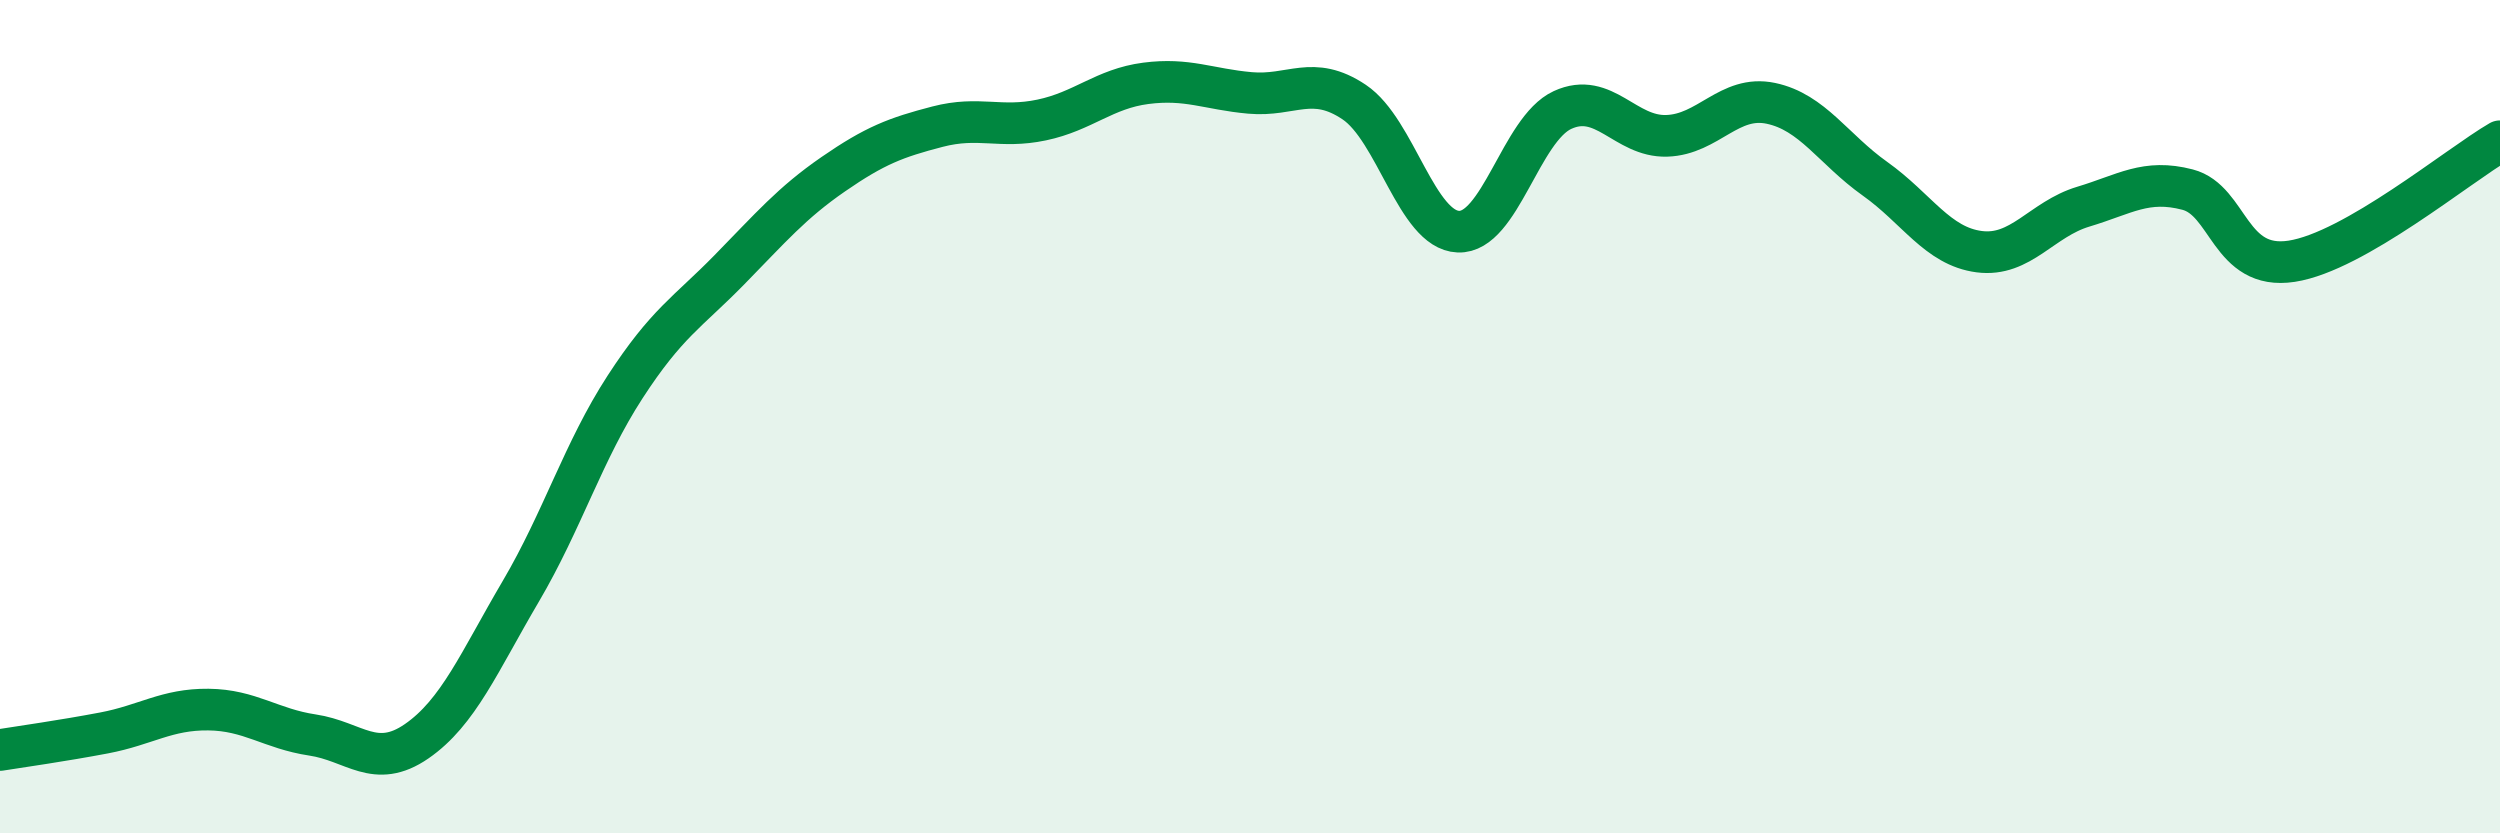 
    <svg width="60" height="20" viewBox="0 0 60 20" xmlns="http://www.w3.org/2000/svg">
      <path
        d="M 0,18 C 0.5,17.92 1.5,17.78 2.5,17.59 C 3.5,17.4 4,17.02 5,17.03 C 6,17.04 6.5,17.49 7.5,17.64 C 8.5,17.79 9,18.48 10,17.79 C 11,17.1 11.5,15.89 12.5,14.19 C 13.5,12.49 14,10.83 15,9.29 C 16,7.75 16.5,7.5 17.5,6.48 C 18.5,5.46 19,4.87 20,4.18 C 21,3.49 21.5,3.3 22.5,3.04 C 23.5,2.78 24,3.09 25,2.88 C 26,2.67 26.5,2.13 27.5,2 C 28.5,1.87 29,2.14 30,2.23 C 31,2.32 31.5,1.78 32.5,2.45 C 33.5,3.12 34,5.52 35,5.56 C 36,5.6 36.5,3.1 37.5,2.64 C 38.5,2.18 39,3.29 40,3.26 C 41,3.23 41.5,2.27 42.5,2.48 C 43.5,2.69 44,3.58 45,4.29 C 46,5 46.5,5.91 47.5,6.04 C 48.5,6.17 49,5.26 50,4.96 C 51,4.66 51.5,4.29 52.5,4.55 C 53.5,4.81 53.5,6.5 55,6.27 C 56.5,6.04 59,3.97 60,3.39L60 20L0 20Z"
        fill="#008740"
        opacity="0.1"
        stroke-linecap="round"
        stroke-linejoin="round"
      />
      <path
        d="M 0,18 C 0.5,17.92 1.5,17.78 2.5,17.59 C 3.5,17.4 4,17.02 5,17.03 C 6,17.04 6.5,17.49 7.5,17.64 C 8.5,17.79 9,18.48 10,17.79 C 11,17.1 11.5,15.89 12.5,14.19 C 13.5,12.49 14,10.83 15,9.29 C 16,7.75 16.5,7.5 17.5,6.48 C 18.5,5.46 19,4.87 20,4.18 C 21,3.49 21.5,3.3 22.5,3.04 C 23.5,2.78 24,3.09 25,2.88 C 26,2.67 26.5,2.13 27.5,2 C 28.5,1.87 29,2.14 30,2.23 C 31,2.32 31.5,1.78 32.5,2.45 C 33.5,3.12 34,5.52 35,5.56 C 36,5.6 36.5,3.1 37.5,2.64 C 38.5,2.18 39,3.29 40,3.26 C 41,3.23 41.5,2.27 42.5,2.48 C 43.5,2.69 44,3.58 45,4.29 C 46,5 46.5,5.91 47.5,6.04 C 48.5,6.17 49,5.26 50,4.96 C 51,4.66 51.5,4.29 52.5,4.55 C 53.5,4.81 53.5,6.5 55,6.27 C 56.5,6.04 59,3.97 60,3.39"
        stroke="#008740"
        stroke-width="1"
        fill="none"
        stroke-linecap="round"
        stroke-linejoin="round"
      />
    </svg>
  